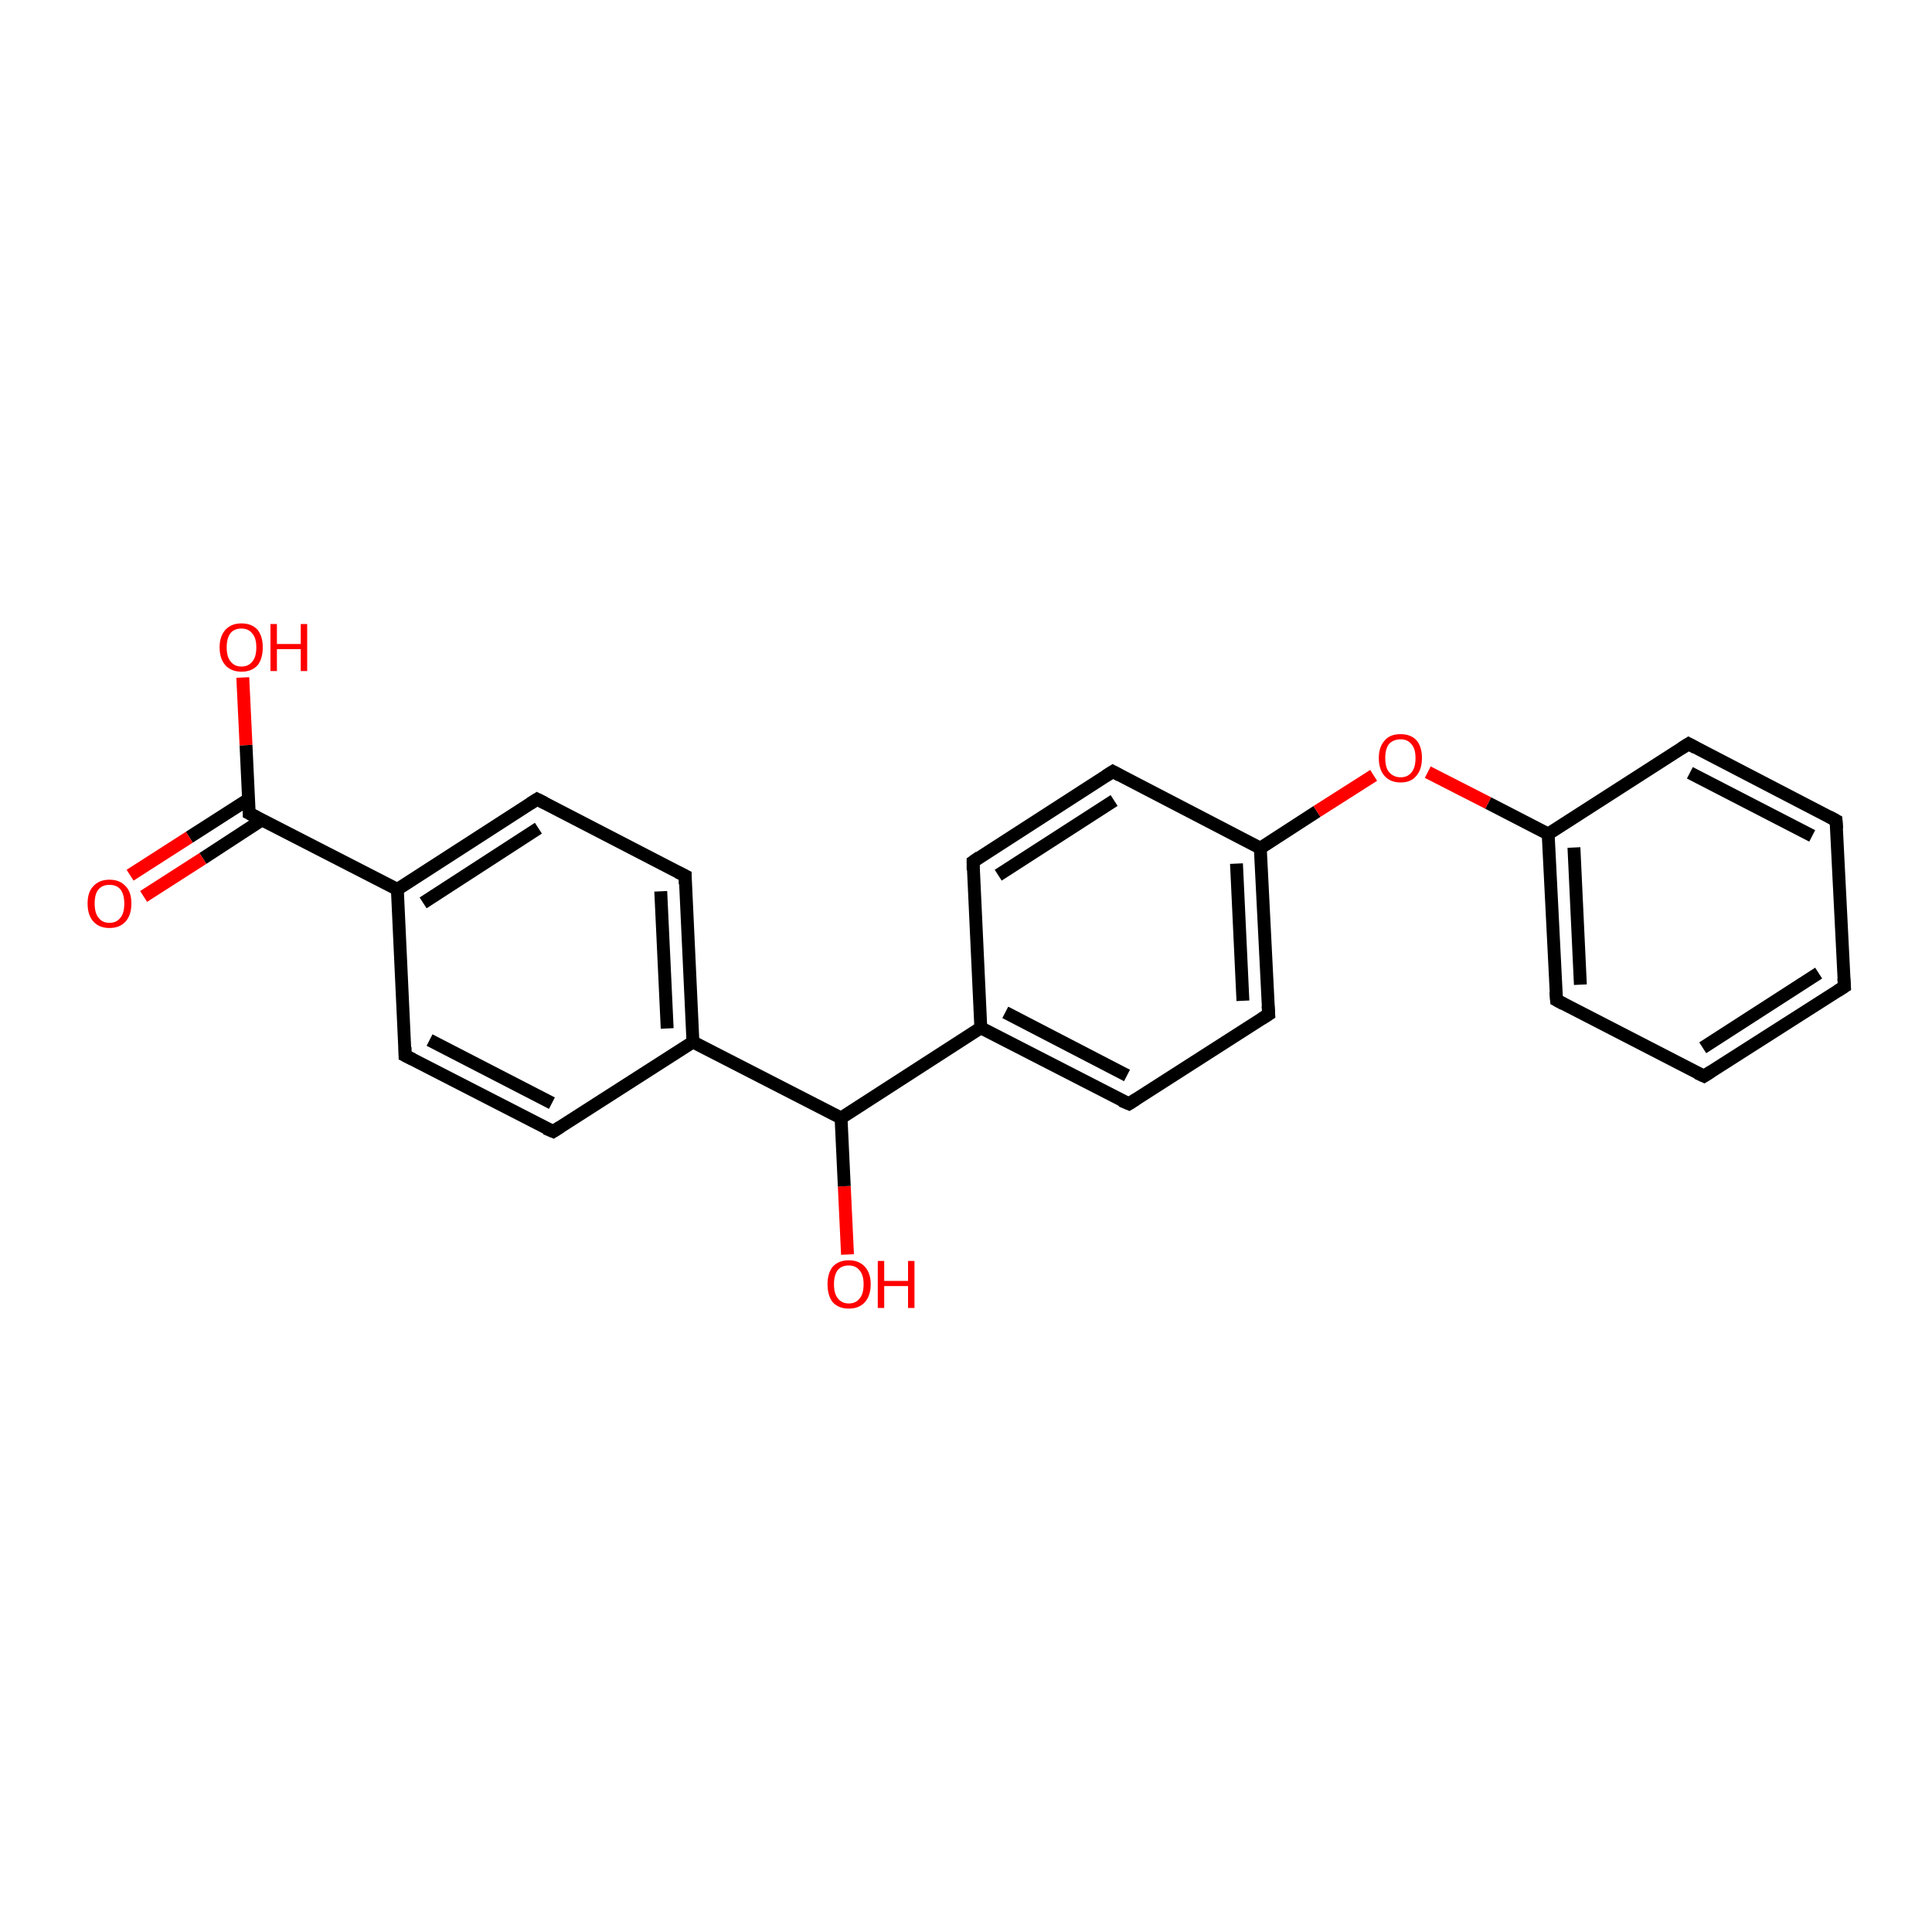 <?xml version='1.0' encoding='iso-8859-1'?>
<svg version='1.1' baseProfile='full'
              xmlns='http://www.w3.org/2000/svg'
                      xmlns:rdkit='http://www.rdkit.org/xml'
                      xmlns:xlink='http://www.w3.org/1999/xlink'
                  xml:space='preserve'
width='300px' height='300px' viewBox='0 0 300 300'>
<!-- END OF HEADER -->
<rect style='opacity:1.0;fill:#FFFFFF;stroke:none' width='300.0' height='300.0' x='0.0' y='0.0'> </rect>
<path class='bond-0 atom-0 atom-1' d='M 131.6,194.8 L 131.1,184.2' style='fill:none;fill-rule:evenodd;stroke:#FF0000;stroke-width:2.0px;stroke-linecap:butt;stroke-linejoin:miter;stroke-opacity:1' />
<path class='bond-0 atom-0 atom-1' d='M 131.1,184.2 L 130.6,173.6' style='fill:none;fill-rule:evenodd;stroke:#000000;stroke-width:2.0px;stroke-linecap:butt;stroke-linejoin:miter;stroke-opacity:1' />
<path class='bond-1 atom-1 atom-2' d='M 130.6,173.6 L 152.3,159.6' style='fill:none;fill-rule:evenodd;stroke:#000000;stroke-width:2.0px;stroke-linecap:butt;stroke-linejoin:miter;stroke-opacity:1' />
<path class='bond-2 atom-2 atom-3' d='M 152.3,159.6 L 175.3,171.4' style='fill:none;fill-rule:evenodd;stroke:#000000;stroke-width:2.0px;stroke-linecap:butt;stroke-linejoin:miter;stroke-opacity:1' />
<path class='bond-2 atom-2 atom-3' d='M 156.1,157.2 L 175.0,167.0' style='fill:none;fill-rule:evenodd;stroke:#000000;stroke-width:2.0px;stroke-linecap:butt;stroke-linejoin:miter;stroke-opacity:1' />
<path class='bond-3 atom-3 atom-4' d='M 175.3,171.4 L 197.0,157.5' style='fill:none;fill-rule:evenodd;stroke:#000000;stroke-width:2.0px;stroke-linecap:butt;stroke-linejoin:miter;stroke-opacity:1' />
<path class='bond-4 atom-4 atom-5' d='M 197.0,157.5 L 195.7,131.7' style='fill:none;fill-rule:evenodd;stroke:#000000;stroke-width:2.0px;stroke-linecap:butt;stroke-linejoin:miter;stroke-opacity:1' />
<path class='bond-4 atom-4 atom-5' d='M 193.0,155.4 L 192.0,134.1' style='fill:none;fill-rule:evenodd;stroke:#000000;stroke-width:2.0px;stroke-linecap:butt;stroke-linejoin:miter;stroke-opacity:1' />
<path class='bond-5 atom-5 atom-6' d='M 195.7,131.7 L 204.5,126.0' style='fill:none;fill-rule:evenodd;stroke:#000000;stroke-width:2.0px;stroke-linecap:butt;stroke-linejoin:miter;stroke-opacity:1' />
<path class='bond-5 atom-5 atom-6' d='M 204.5,126.0 L 213.3,120.4' style='fill:none;fill-rule:evenodd;stroke:#FF0000;stroke-width:2.0px;stroke-linecap:butt;stroke-linejoin:miter;stroke-opacity:1' />
<path class='bond-6 atom-6 atom-7' d='M 221.7,119.9 L 231.1,124.7' style='fill:none;fill-rule:evenodd;stroke:#FF0000;stroke-width:2.0px;stroke-linecap:butt;stroke-linejoin:miter;stroke-opacity:1' />
<path class='bond-6 atom-6 atom-7' d='M 231.1,124.7 L 240.4,129.5' style='fill:none;fill-rule:evenodd;stroke:#000000;stroke-width:2.0px;stroke-linecap:butt;stroke-linejoin:miter;stroke-opacity:1' />
<path class='bond-7 atom-7 atom-8' d='M 240.4,129.5 L 241.7,155.3' style='fill:none;fill-rule:evenodd;stroke:#000000;stroke-width:2.0px;stroke-linecap:butt;stroke-linejoin:miter;stroke-opacity:1' />
<path class='bond-7 atom-7 atom-8' d='M 244.4,131.6 L 245.4,152.9' style='fill:none;fill-rule:evenodd;stroke:#000000;stroke-width:2.0px;stroke-linecap:butt;stroke-linejoin:miter;stroke-opacity:1' />
<path class='bond-8 atom-8 atom-9' d='M 241.7,155.3 L 264.6,167.1' style='fill:none;fill-rule:evenodd;stroke:#000000;stroke-width:2.0px;stroke-linecap:butt;stroke-linejoin:miter;stroke-opacity:1' />
<path class='bond-9 atom-9 atom-10' d='M 264.6,167.1 L 286.4,153.2' style='fill:none;fill-rule:evenodd;stroke:#000000;stroke-width:2.0px;stroke-linecap:butt;stroke-linejoin:miter;stroke-opacity:1' />
<path class='bond-9 atom-9 atom-10' d='M 264.4,162.7 L 282.4,151.1' style='fill:none;fill-rule:evenodd;stroke:#000000;stroke-width:2.0px;stroke-linecap:butt;stroke-linejoin:miter;stroke-opacity:1' />
<path class='bond-10 atom-10 atom-11' d='M 286.4,153.2 L 285.1,127.4' style='fill:none;fill-rule:evenodd;stroke:#000000;stroke-width:2.0px;stroke-linecap:butt;stroke-linejoin:miter;stroke-opacity:1' />
<path class='bond-11 atom-11 atom-12' d='M 285.1,127.4 L 262.2,115.5' style='fill:none;fill-rule:evenodd;stroke:#000000;stroke-width:2.0px;stroke-linecap:butt;stroke-linejoin:miter;stroke-opacity:1' />
<path class='bond-11 atom-11 atom-12' d='M 281.4,129.8 L 262.4,120.0' style='fill:none;fill-rule:evenodd;stroke:#000000;stroke-width:2.0px;stroke-linecap:butt;stroke-linejoin:miter;stroke-opacity:1' />
<path class='bond-12 atom-5 atom-13' d='M 195.7,131.7 L 172.8,119.8' style='fill:none;fill-rule:evenodd;stroke:#000000;stroke-width:2.0px;stroke-linecap:butt;stroke-linejoin:miter;stroke-opacity:1' />
<path class='bond-13 atom-13 atom-14' d='M 172.8,119.8 L 151.1,133.8' style='fill:none;fill-rule:evenodd;stroke:#000000;stroke-width:2.0px;stroke-linecap:butt;stroke-linejoin:miter;stroke-opacity:1' />
<path class='bond-13 atom-13 atom-14' d='M 173.0,124.3 L 155.0,135.9' style='fill:none;fill-rule:evenodd;stroke:#000000;stroke-width:2.0px;stroke-linecap:butt;stroke-linejoin:miter;stroke-opacity:1' />
<path class='bond-14 atom-1 atom-15' d='M 130.6,173.6 L 107.6,161.8' style='fill:none;fill-rule:evenodd;stroke:#000000;stroke-width:2.0px;stroke-linecap:butt;stroke-linejoin:miter;stroke-opacity:1' />
<path class='bond-15 atom-15 atom-16' d='M 107.6,161.8 L 106.4,136.0' style='fill:none;fill-rule:evenodd;stroke:#000000;stroke-width:2.0px;stroke-linecap:butt;stroke-linejoin:miter;stroke-opacity:1' />
<path class='bond-15 atom-15 atom-16' d='M 103.6,159.7 L 102.6,138.4' style='fill:none;fill-rule:evenodd;stroke:#000000;stroke-width:2.0px;stroke-linecap:butt;stroke-linejoin:miter;stroke-opacity:1' />
<path class='bond-16 atom-16 atom-17' d='M 106.4,136.0 L 83.4,124.1' style='fill:none;fill-rule:evenodd;stroke:#000000;stroke-width:2.0px;stroke-linecap:butt;stroke-linejoin:miter;stroke-opacity:1' />
<path class='bond-17 atom-17 atom-18' d='M 83.4,124.1 L 61.7,138.1' style='fill:none;fill-rule:evenodd;stroke:#000000;stroke-width:2.0px;stroke-linecap:butt;stroke-linejoin:miter;stroke-opacity:1' />
<path class='bond-17 atom-17 atom-18' d='M 83.6,128.6 L 65.7,140.2' style='fill:none;fill-rule:evenodd;stroke:#000000;stroke-width:2.0px;stroke-linecap:butt;stroke-linejoin:miter;stroke-opacity:1' />
<path class='bond-18 atom-18 atom-19' d='M 61.7,138.1 L 62.9,163.9' style='fill:none;fill-rule:evenodd;stroke:#000000;stroke-width:2.0px;stroke-linecap:butt;stroke-linejoin:miter;stroke-opacity:1' />
<path class='bond-19 atom-19 atom-20' d='M 62.9,163.9 L 85.9,175.7' style='fill:none;fill-rule:evenodd;stroke:#000000;stroke-width:2.0px;stroke-linecap:butt;stroke-linejoin:miter;stroke-opacity:1' />
<path class='bond-19 atom-19 atom-20' d='M 66.7,161.5 L 85.7,171.3' style='fill:none;fill-rule:evenodd;stroke:#000000;stroke-width:2.0px;stroke-linecap:butt;stroke-linejoin:miter;stroke-opacity:1' />
<path class='bond-20 atom-18 atom-21' d='M 61.7,138.1 L 38.7,126.3' style='fill:none;fill-rule:evenodd;stroke:#000000;stroke-width:2.0px;stroke-linecap:butt;stroke-linejoin:miter;stroke-opacity:1' />
<path class='bond-21 atom-21 atom-22' d='M 38.7,126.3 L 38.2,115.7' style='fill:none;fill-rule:evenodd;stroke:#000000;stroke-width:2.0px;stroke-linecap:butt;stroke-linejoin:miter;stroke-opacity:1' />
<path class='bond-21 atom-21 atom-22' d='M 38.2,115.7 L 37.7,105.2' style='fill:none;fill-rule:evenodd;stroke:#FF0000;stroke-width:2.0px;stroke-linecap:butt;stroke-linejoin:miter;stroke-opacity:1' />
<path class='bond-22 atom-21 atom-23' d='M 38.6,124.1 L 29.4,130.0' style='fill:none;fill-rule:evenodd;stroke:#000000;stroke-width:2.0px;stroke-linecap:butt;stroke-linejoin:miter;stroke-opacity:1' />
<path class='bond-22 atom-21 atom-23' d='M 29.4,130.0 L 20.2,135.9' style='fill:none;fill-rule:evenodd;stroke:#FF0000;stroke-width:2.0px;stroke-linecap:butt;stroke-linejoin:miter;stroke-opacity:1' />
<path class='bond-22 atom-21 atom-23' d='M 40.7,127.3 L 31.5,133.3' style='fill:none;fill-rule:evenodd;stroke:#000000;stroke-width:2.0px;stroke-linecap:butt;stroke-linejoin:miter;stroke-opacity:1' />
<path class='bond-22 atom-21 atom-23' d='M 31.5,133.3 L 22.3,139.2' style='fill:none;fill-rule:evenodd;stroke:#FF0000;stroke-width:2.0px;stroke-linecap:butt;stroke-linejoin:miter;stroke-opacity:1' />
<path class='bond-23 atom-14 atom-2' d='M 151.1,133.8 L 152.3,159.6' style='fill:none;fill-rule:evenodd;stroke:#000000;stroke-width:2.0px;stroke-linecap:butt;stroke-linejoin:miter;stroke-opacity:1' />
<path class='bond-24 atom-20 atom-15' d='M 85.9,175.7 L 107.6,161.8' style='fill:none;fill-rule:evenodd;stroke:#000000;stroke-width:2.0px;stroke-linecap:butt;stroke-linejoin:miter;stroke-opacity:1' />
<path class='bond-25 atom-12 atom-7' d='M 262.2,115.5 L 240.4,129.5' style='fill:none;fill-rule:evenodd;stroke:#000000;stroke-width:2.0px;stroke-linecap:butt;stroke-linejoin:miter;stroke-opacity:1' />
<path d='M 174.1,170.9 L 175.3,171.4 L 176.4,170.7' style='fill:none;stroke:#000000;stroke-width:2.0px;stroke-linecap:butt;stroke-linejoin:miter;stroke-opacity:1;' />
<path d='M 195.9,158.2 L 197.0,157.5 L 196.9,156.2' style='fill:none;stroke:#000000;stroke-width:2.0px;stroke-linecap:butt;stroke-linejoin:miter;stroke-opacity:1;' />
<path d='M 241.6,154.0 L 241.7,155.3 L 242.8,155.9' style='fill:none;stroke:#000000;stroke-width:2.0px;stroke-linecap:butt;stroke-linejoin:miter;stroke-opacity:1;' />
<path d='M 263.5,166.6 L 264.6,167.1 L 265.7,166.4' style='fill:none;stroke:#000000;stroke-width:2.0px;stroke-linecap:butt;stroke-linejoin:miter;stroke-opacity:1;' />
<path d='M 285.3,153.9 L 286.4,153.2 L 286.3,151.9' style='fill:none;stroke:#000000;stroke-width:2.0px;stroke-linecap:butt;stroke-linejoin:miter;stroke-opacity:1;' />
<path d='M 285.2,128.7 L 285.1,127.4 L 284.0,126.8' style='fill:none;stroke:#000000;stroke-width:2.0px;stroke-linecap:butt;stroke-linejoin:miter;stroke-opacity:1;' />
<path d='M 263.3,116.1 L 262.2,115.5 L 261.1,116.2' style='fill:none;stroke:#000000;stroke-width:2.0px;stroke-linecap:butt;stroke-linejoin:miter;stroke-opacity:1;' />
<path d='M 173.9,120.4 L 172.8,119.8 L 171.7,120.5' style='fill:none;stroke:#000000;stroke-width:2.0px;stroke-linecap:butt;stroke-linejoin:miter;stroke-opacity:1;' />
<path d='M 152.1,133.1 L 151.1,133.8 L 151.1,135.1' style='fill:none;stroke:#000000;stroke-width:2.0px;stroke-linecap:butt;stroke-linejoin:miter;stroke-opacity:1;' />
<path d='M 106.4,137.3 L 106.4,136.0 L 105.2,135.4' style='fill:none;stroke:#000000;stroke-width:2.0px;stroke-linecap:butt;stroke-linejoin:miter;stroke-opacity:1;' />
<path d='M 84.6,124.7 L 83.4,124.1 L 82.3,124.8' style='fill:none;stroke:#000000;stroke-width:2.0px;stroke-linecap:butt;stroke-linejoin:miter;stroke-opacity:1;' />
<path d='M 62.9,162.6 L 62.9,163.9 L 64.1,164.5' style='fill:none;stroke:#000000;stroke-width:2.0px;stroke-linecap:butt;stroke-linejoin:miter;stroke-opacity:1;' />
<path d='M 84.7,175.2 L 85.9,175.7 L 87.0,175.0' style='fill:none;stroke:#000000;stroke-width:2.0px;stroke-linecap:butt;stroke-linejoin:miter;stroke-opacity:1;' />
<path d='M 39.9,126.9 L 38.7,126.3 L 38.7,125.8' style='fill:none;stroke:#000000;stroke-width:2.0px;stroke-linecap:butt;stroke-linejoin:miter;stroke-opacity:1;' />
<path class='atom-0' d='M 128.5 199.4
Q 128.5 197.7, 129.3 196.7
Q 130.2 195.7, 131.8 195.7
Q 133.4 195.7, 134.3 196.7
Q 135.2 197.7, 135.2 199.4
Q 135.2 201.2, 134.3 202.2
Q 133.4 203.2, 131.8 203.2
Q 130.2 203.2, 129.3 202.2
Q 128.5 201.2, 128.5 199.4
M 131.8 202.4
Q 132.9 202.4, 133.5 201.6
Q 134.1 200.9, 134.1 199.4
Q 134.1 198.0, 133.5 197.3
Q 132.9 196.5, 131.8 196.5
Q 130.7 196.5, 130.1 197.2
Q 129.5 198.0, 129.5 199.4
Q 129.5 200.9, 130.1 201.6
Q 130.7 202.4, 131.8 202.4
' fill='#FF0000'/>
<path class='atom-0' d='M 136.3 195.8
L 137.3 195.8
L 137.3 198.9
L 141.0 198.9
L 141.0 195.8
L 142.0 195.8
L 142.0 203.1
L 141.0 203.1
L 141.0 199.7
L 137.3 199.7
L 137.3 203.1
L 136.3 203.1
L 136.3 195.8
' fill='#FF0000'/>
<path class='atom-6' d='M 214.1 117.7
Q 214.1 116.0, 215.0 115.0
Q 215.8 114.0, 217.5 114.0
Q 219.1 114.0, 220.0 115.0
Q 220.8 116.0, 220.8 117.7
Q 220.8 119.5, 219.9 120.5
Q 219.1 121.5, 217.5 121.5
Q 215.9 121.5, 215.0 120.5
Q 214.1 119.5, 214.1 117.7
M 217.5 120.7
Q 218.6 120.7, 219.2 119.9
Q 219.8 119.2, 219.8 117.7
Q 219.8 116.3, 219.2 115.6
Q 218.6 114.8, 217.5 114.8
Q 216.4 114.8, 215.7 115.5
Q 215.1 116.3, 215.1 117.7
Q 215.1 119.2, 215.7 119.9
Q 216.4 120.7, 217.5 120.7
' fill='#FF0000'/>
<path class='atom-22' d='M 34.1 100.5
Q 34.1 98.8, 35.0 97.8
Q 35.9 96.8, 37.5 96.8
Q 39.1 96.8, 40.0 97.8
Q 40.8 98.8, 40.8 100.5
Q 40.8 102.3, 40.0 103.3
Q 39.1 104.3, 37.5 104.3
Q 35.9 104.3, 35.0 103.3
Q 34.1 102.3, 34.1 100.5
M 37.5 103.5
Q 38.6 103.5, 39.2 102.7
Q 39.8 102.0, 39.8 100.5
Q 39.8 99.1, 39.2 98.4
Q 38.6 97.6, 37.5 97.6
Q 36.4 97.6, 35.8 98.3
Q 35.2 99.1, 35.2 100.5
Q 35.2 102.0, 35.8 102.7
Q 36.4 103.5, 37.5 103.5
' fill='#FF0000'/>
<path class='atom-22' d='M 42.0 96.9
L 43.0 96.9
L 43.0 100.0
L 46.7 100.0
L 46.7 96.9
L 47.7 96.9
L 47.7 104.2
L 46.7 104.2
L 46.7 100.8
L 43.0 100.8
L 43.0 104.2
L 42.0 104.2
L 42.0 96.9
' fill='#FF0000'/>
<path class='atom-23' d='M 13.6 140.3
Q 13.6 138.5, 14.5 137.6
Q 15.4 136.6, 17.0 136.6
Q 18.6 136.6, 19.5 137.6
Q 20.4 138.5, 20.4 140.3
Q 20.4 142.1, 19.5 143.1
Q 18.6 144.1, 17.0 144.1
Q 15.4 144.1, 14.5 143.1
Q 13.6 142.1, 13.6 140.3
M 17.0 143.3
Q 18.1 143.3, 18.7 142.5
Q 19.3 141.8, 19.3 140.3
Q 19.3 138.9, 18.7 138.1
Q 18.1 137.4, 17.0 137.4
Q 15.9 137.4, 15.3 138.1
Q 14.7 138.8, 14.7 140.3
Q 14.7 141.8, 15.3 142.5
Q 15.9 143.3, 17.0 143.3
' fill='#FF0000'/>
</svg>
